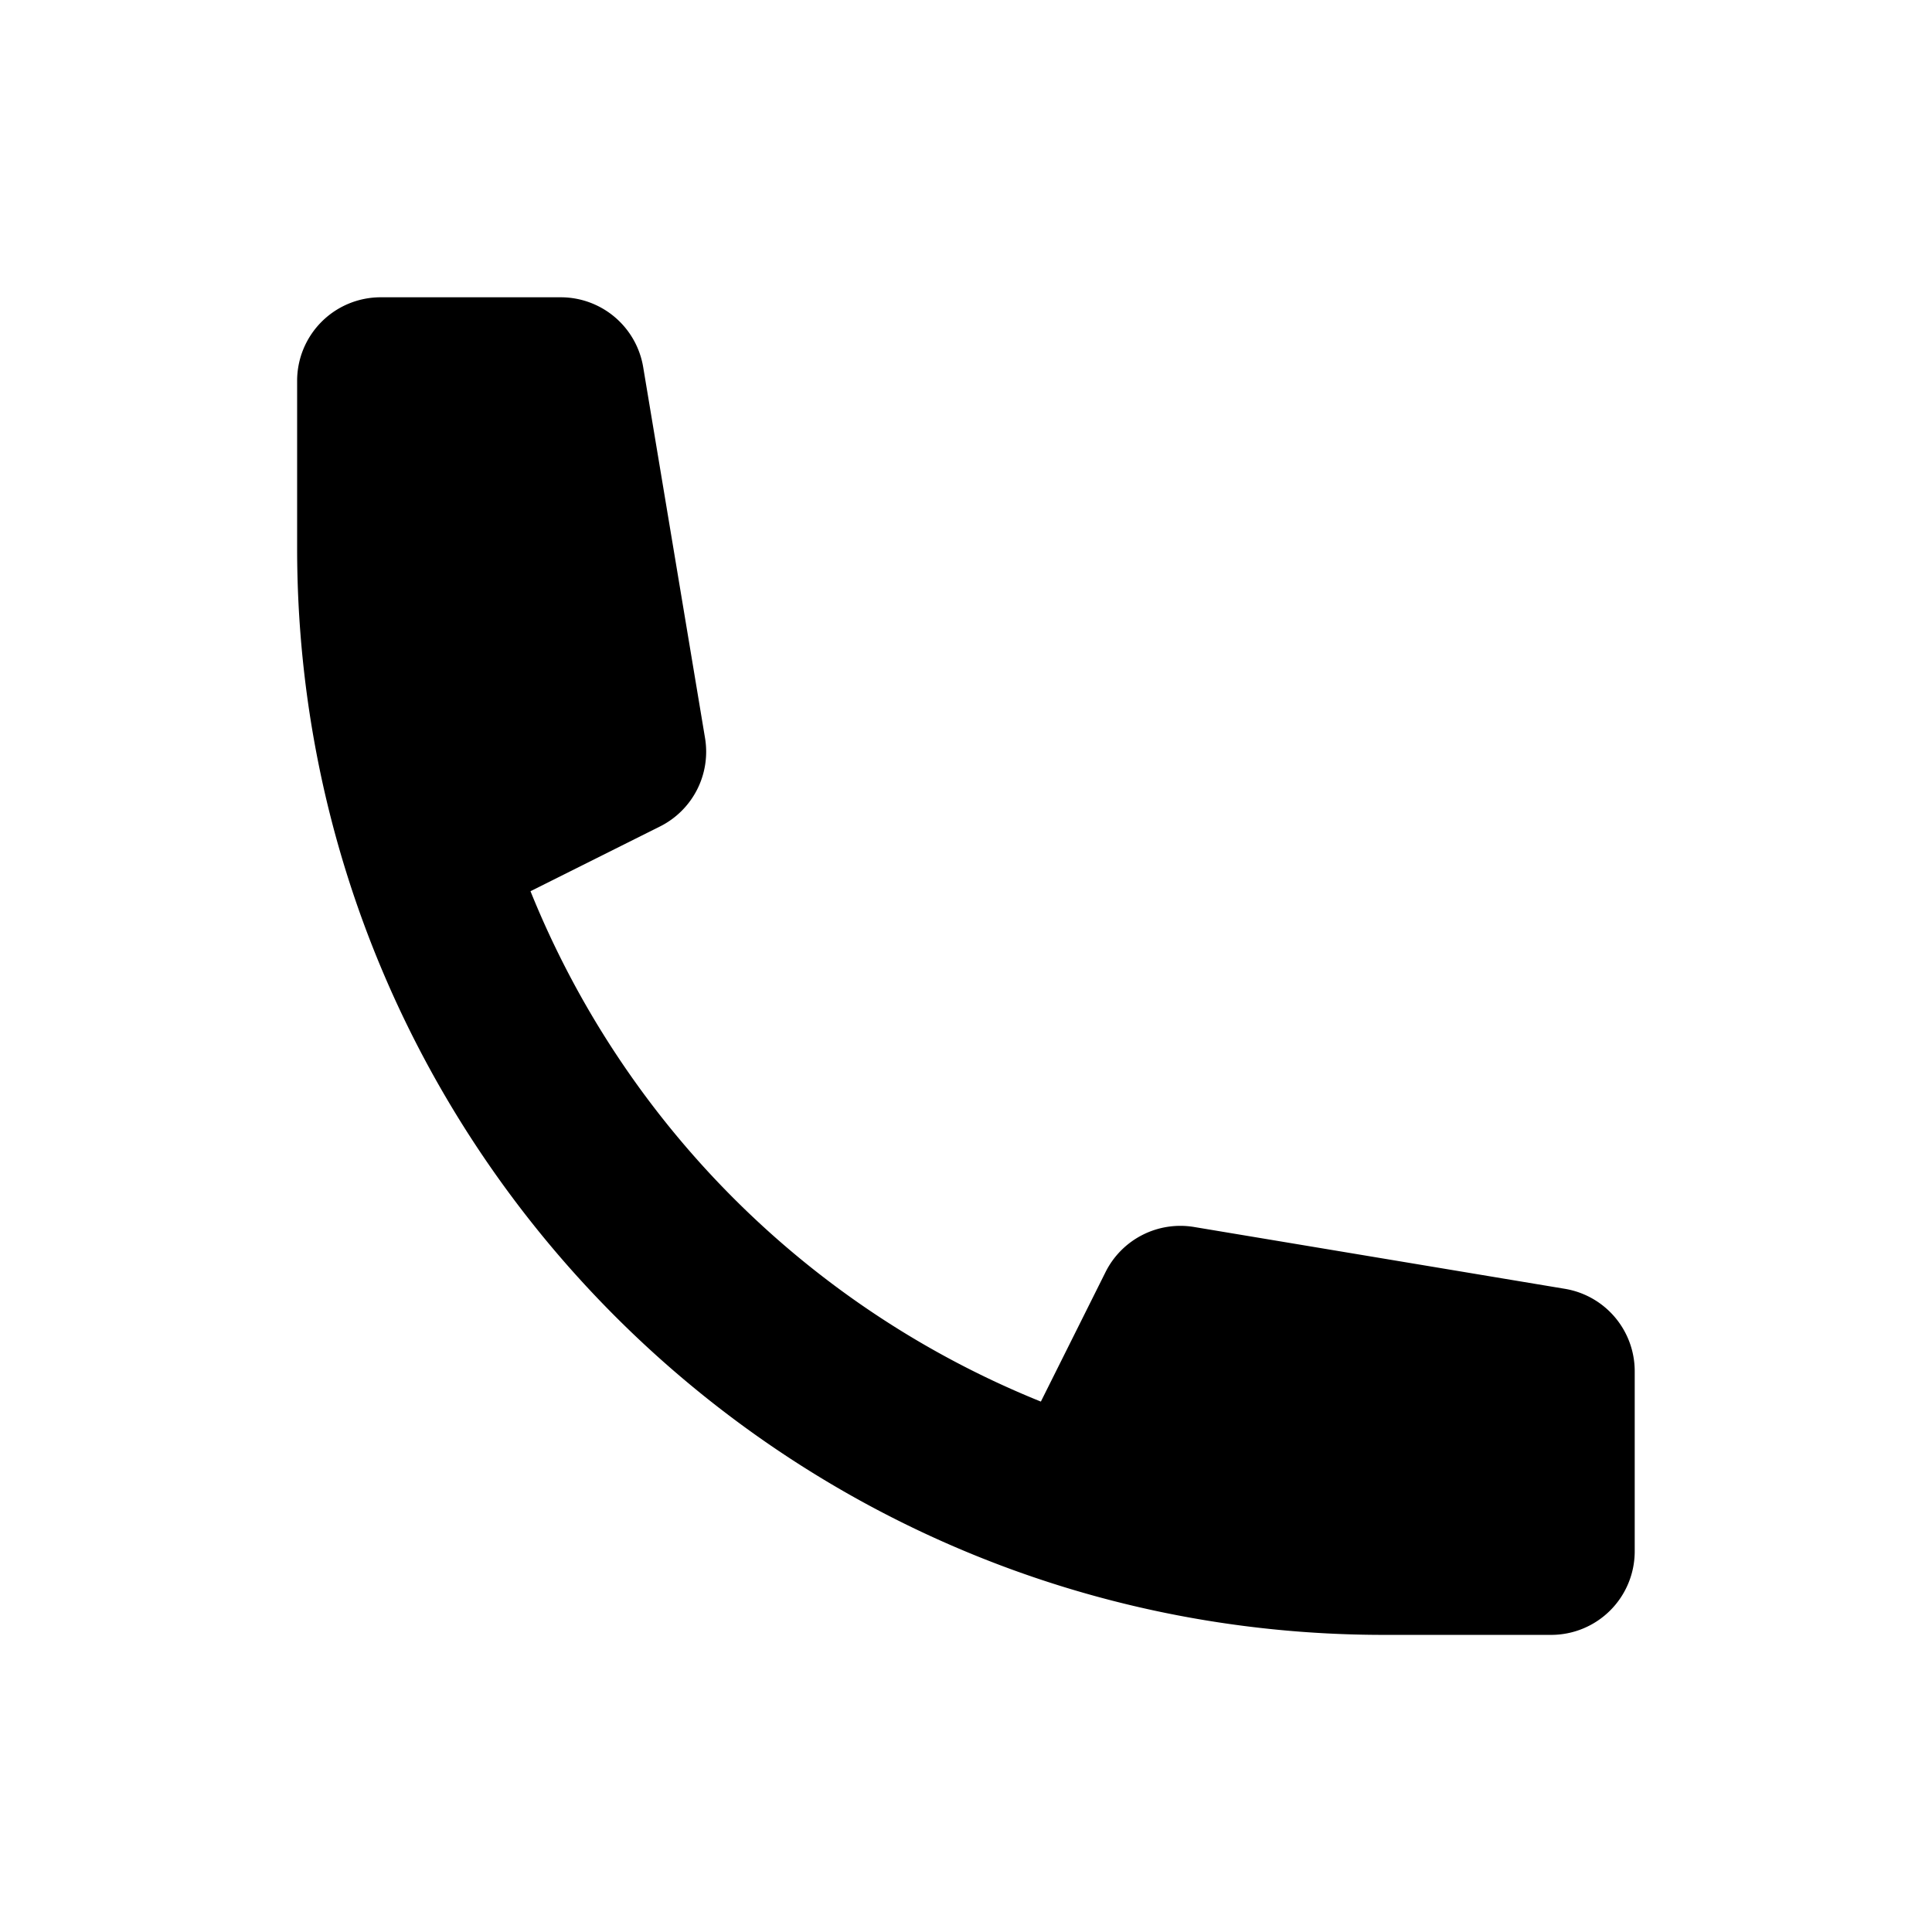 <?xml version="1.0" standalone="no"?><!DOCTYPE svg PUBLIC "-//W3C//DTD SVG 1.1//EN" "http://www.w3.org/Graphics/SVG/1.1/DTD/svg11.dtd"><svg t="1664002322944" class="icon" viewBox="0 0 1024 1024" version="1.1" xmlns="http://www.w3.org/2000/svg" p-id="2392" xmlns:xlink="http://www.w3.org/1999/xlink" width="32" height="32"><path d="M157.483 201.813A44.288 44.288 0 0 1 201.813 157.568h95.403a44.288 44.288 0 0 1 43.691 37.035l32.768 196.523a44.288 44.288 0 0 1-23.893 46.933l-68.608 34.304a489.045 489.045 0 0 0 270.507 270.507l34.261-68.608a44.331 44.331 0 0 1 46.933-23.936l196.523 32.768a44.288 44.288 0 0 1 37.035 43.691v95.403a44.288 44.288 0 0 1-44.331 44.331h-88.619c-318.123 0-576-257.877-576-576V201.813z" p-id="2393"></path></svg>